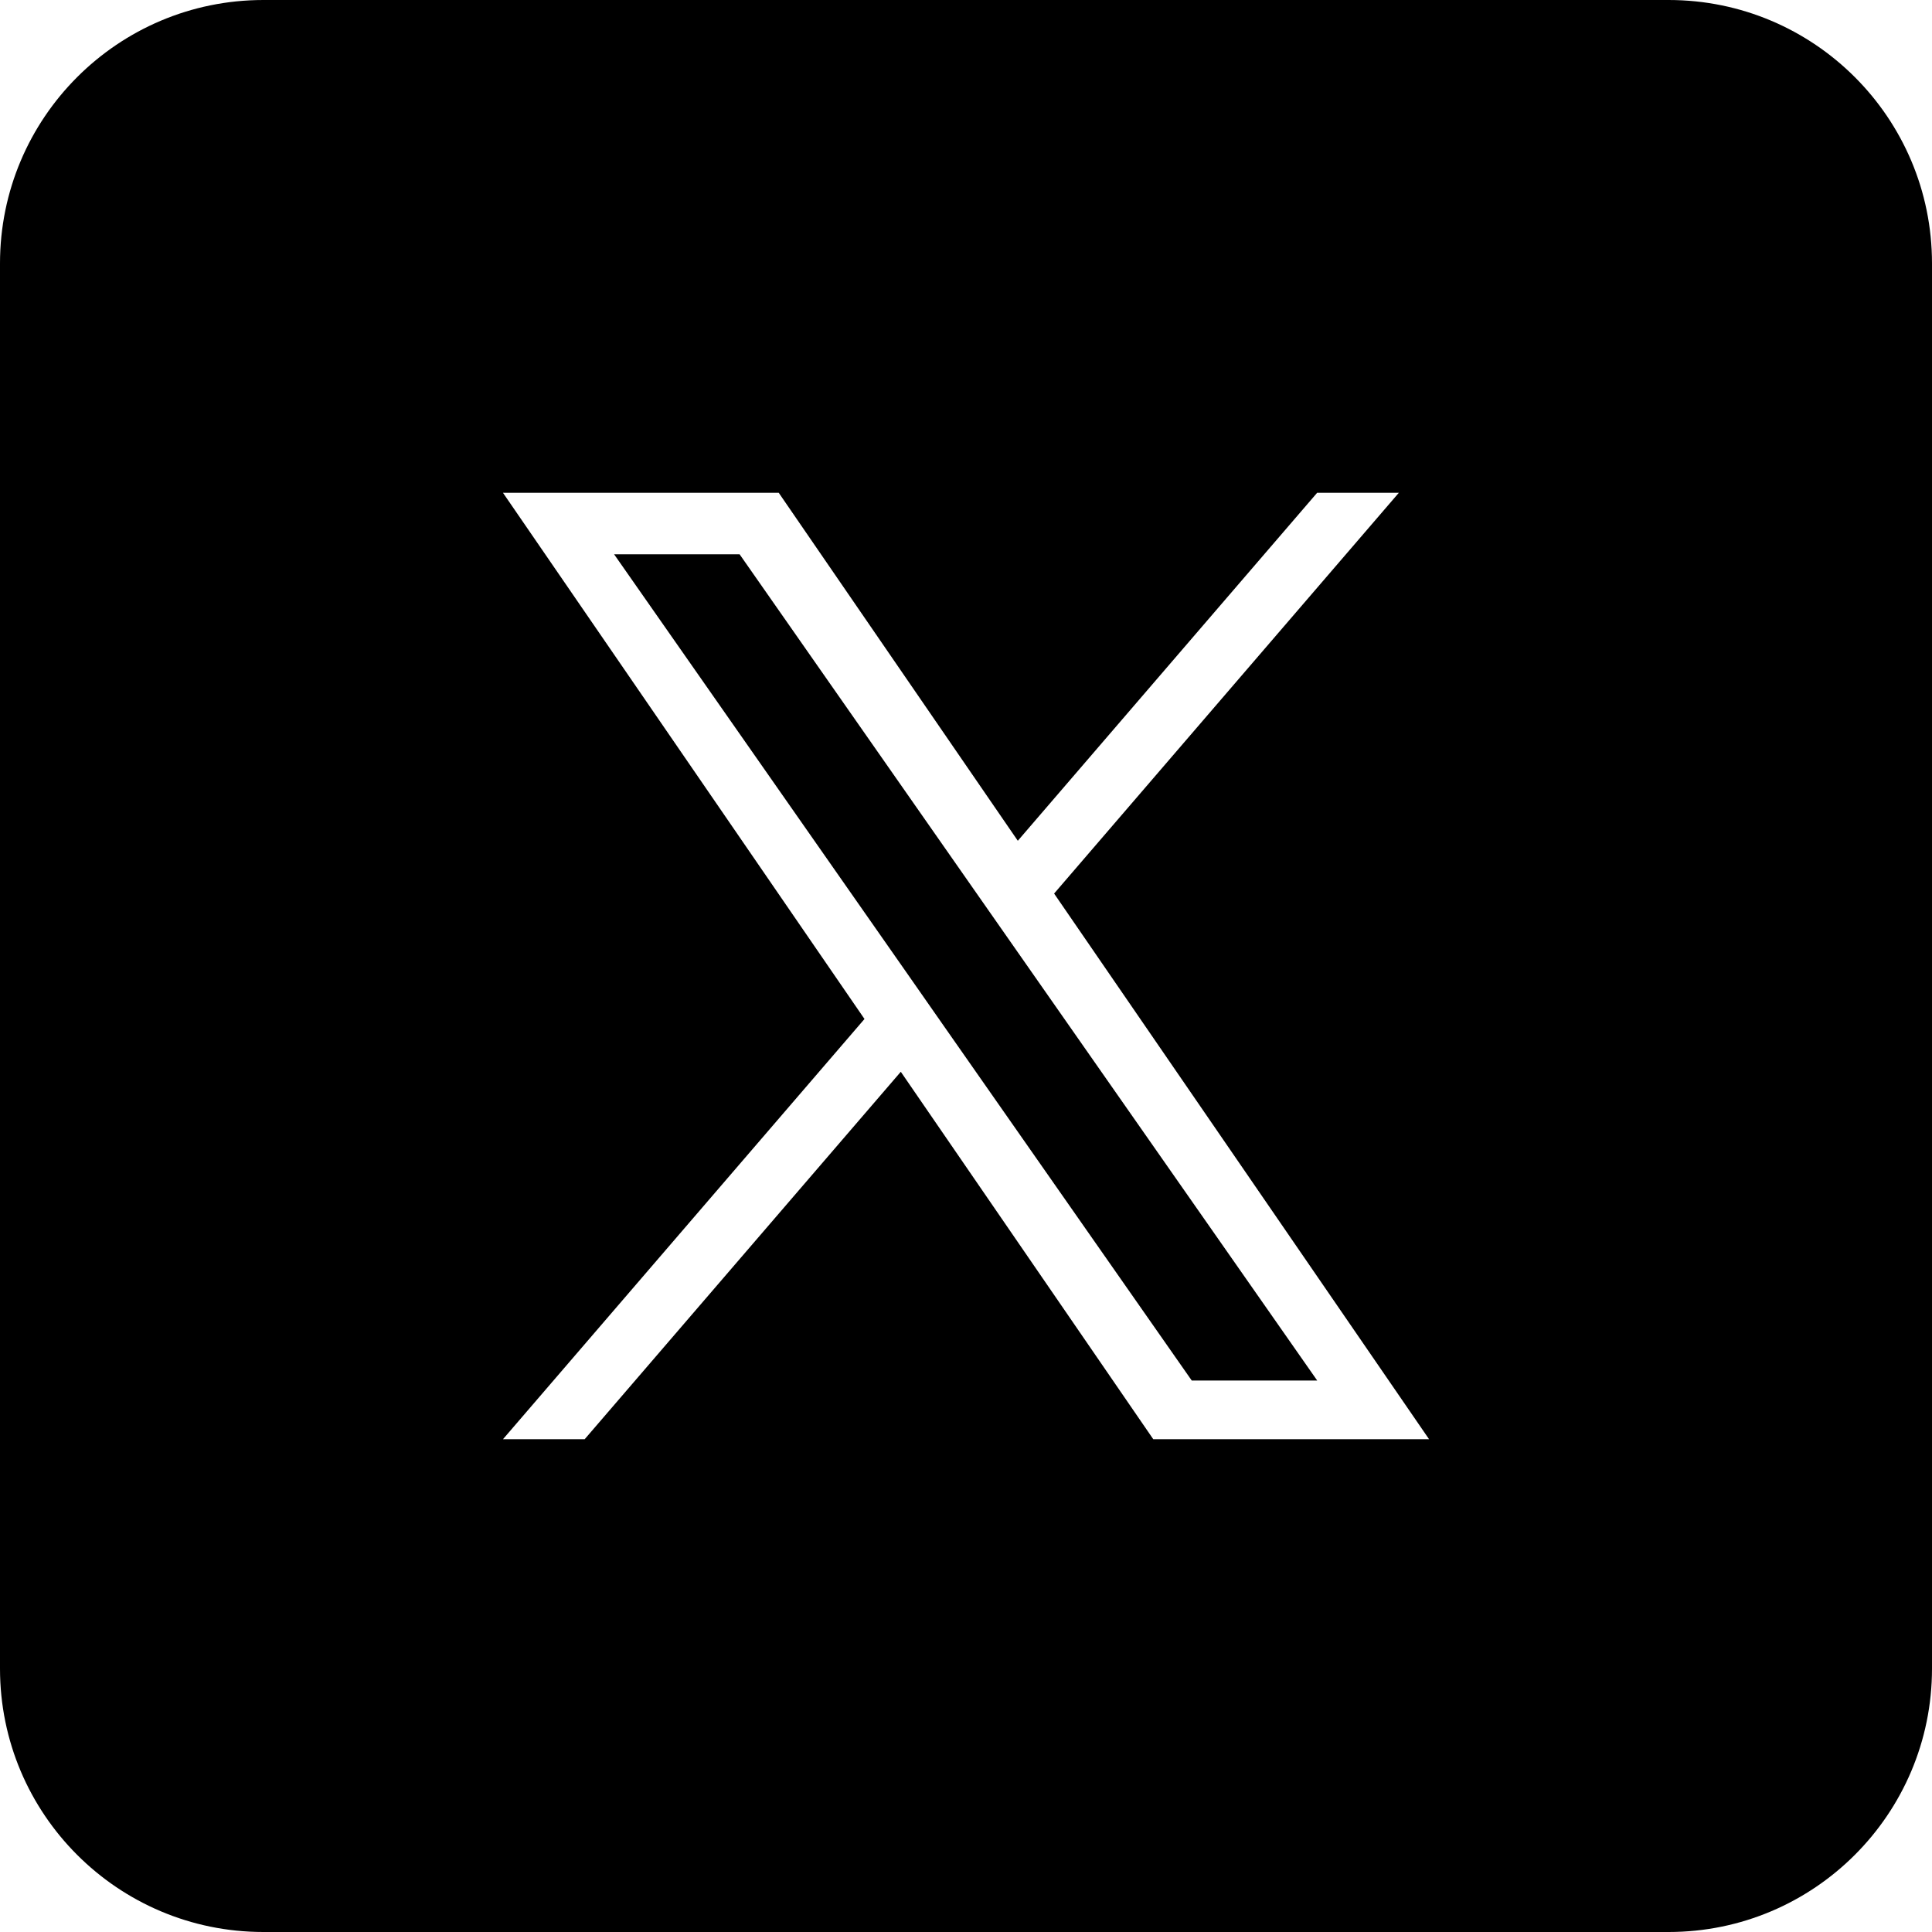 <svg xmlns="http://www.w3.org/2000/svg" id="Layer_2" data-name="Layer 2" viewBox="0 0 512 512"><defs><style>      .cls-1 {        fill-rule: evenodd;      }    </style></defs><g id="Layer_1-2" data-name="Layer 1"><polygon class="cls-1" points="349.07 365.85 315.82 365.85 249.69 271.27 239.99 257.38 162.74 146.89 196 146.89 258.33 236.06 268.04 249.95 349.07 365.85"></polygon><path class="cls-1" d="m442.2,0H69.8C31.25,0,0,31.25,0,69.8v372.4c0,38.55,31.25,69.8,69.8,69.8h372.4c38.55,0,69.8-31.25,69.8-69.8V69.8c0-38.55-31.25-69.8-69.8-69.8Zm-136.57,381.41l-66.91-97.38-83.78,97.38h-21.65l95.81-111.37-95.81-139.45h73.08l63.36,92.22,79.33-92.22h21.65l-91.36,106.21h0l99.37,144.61h-73.08Z"></path></g></svg>